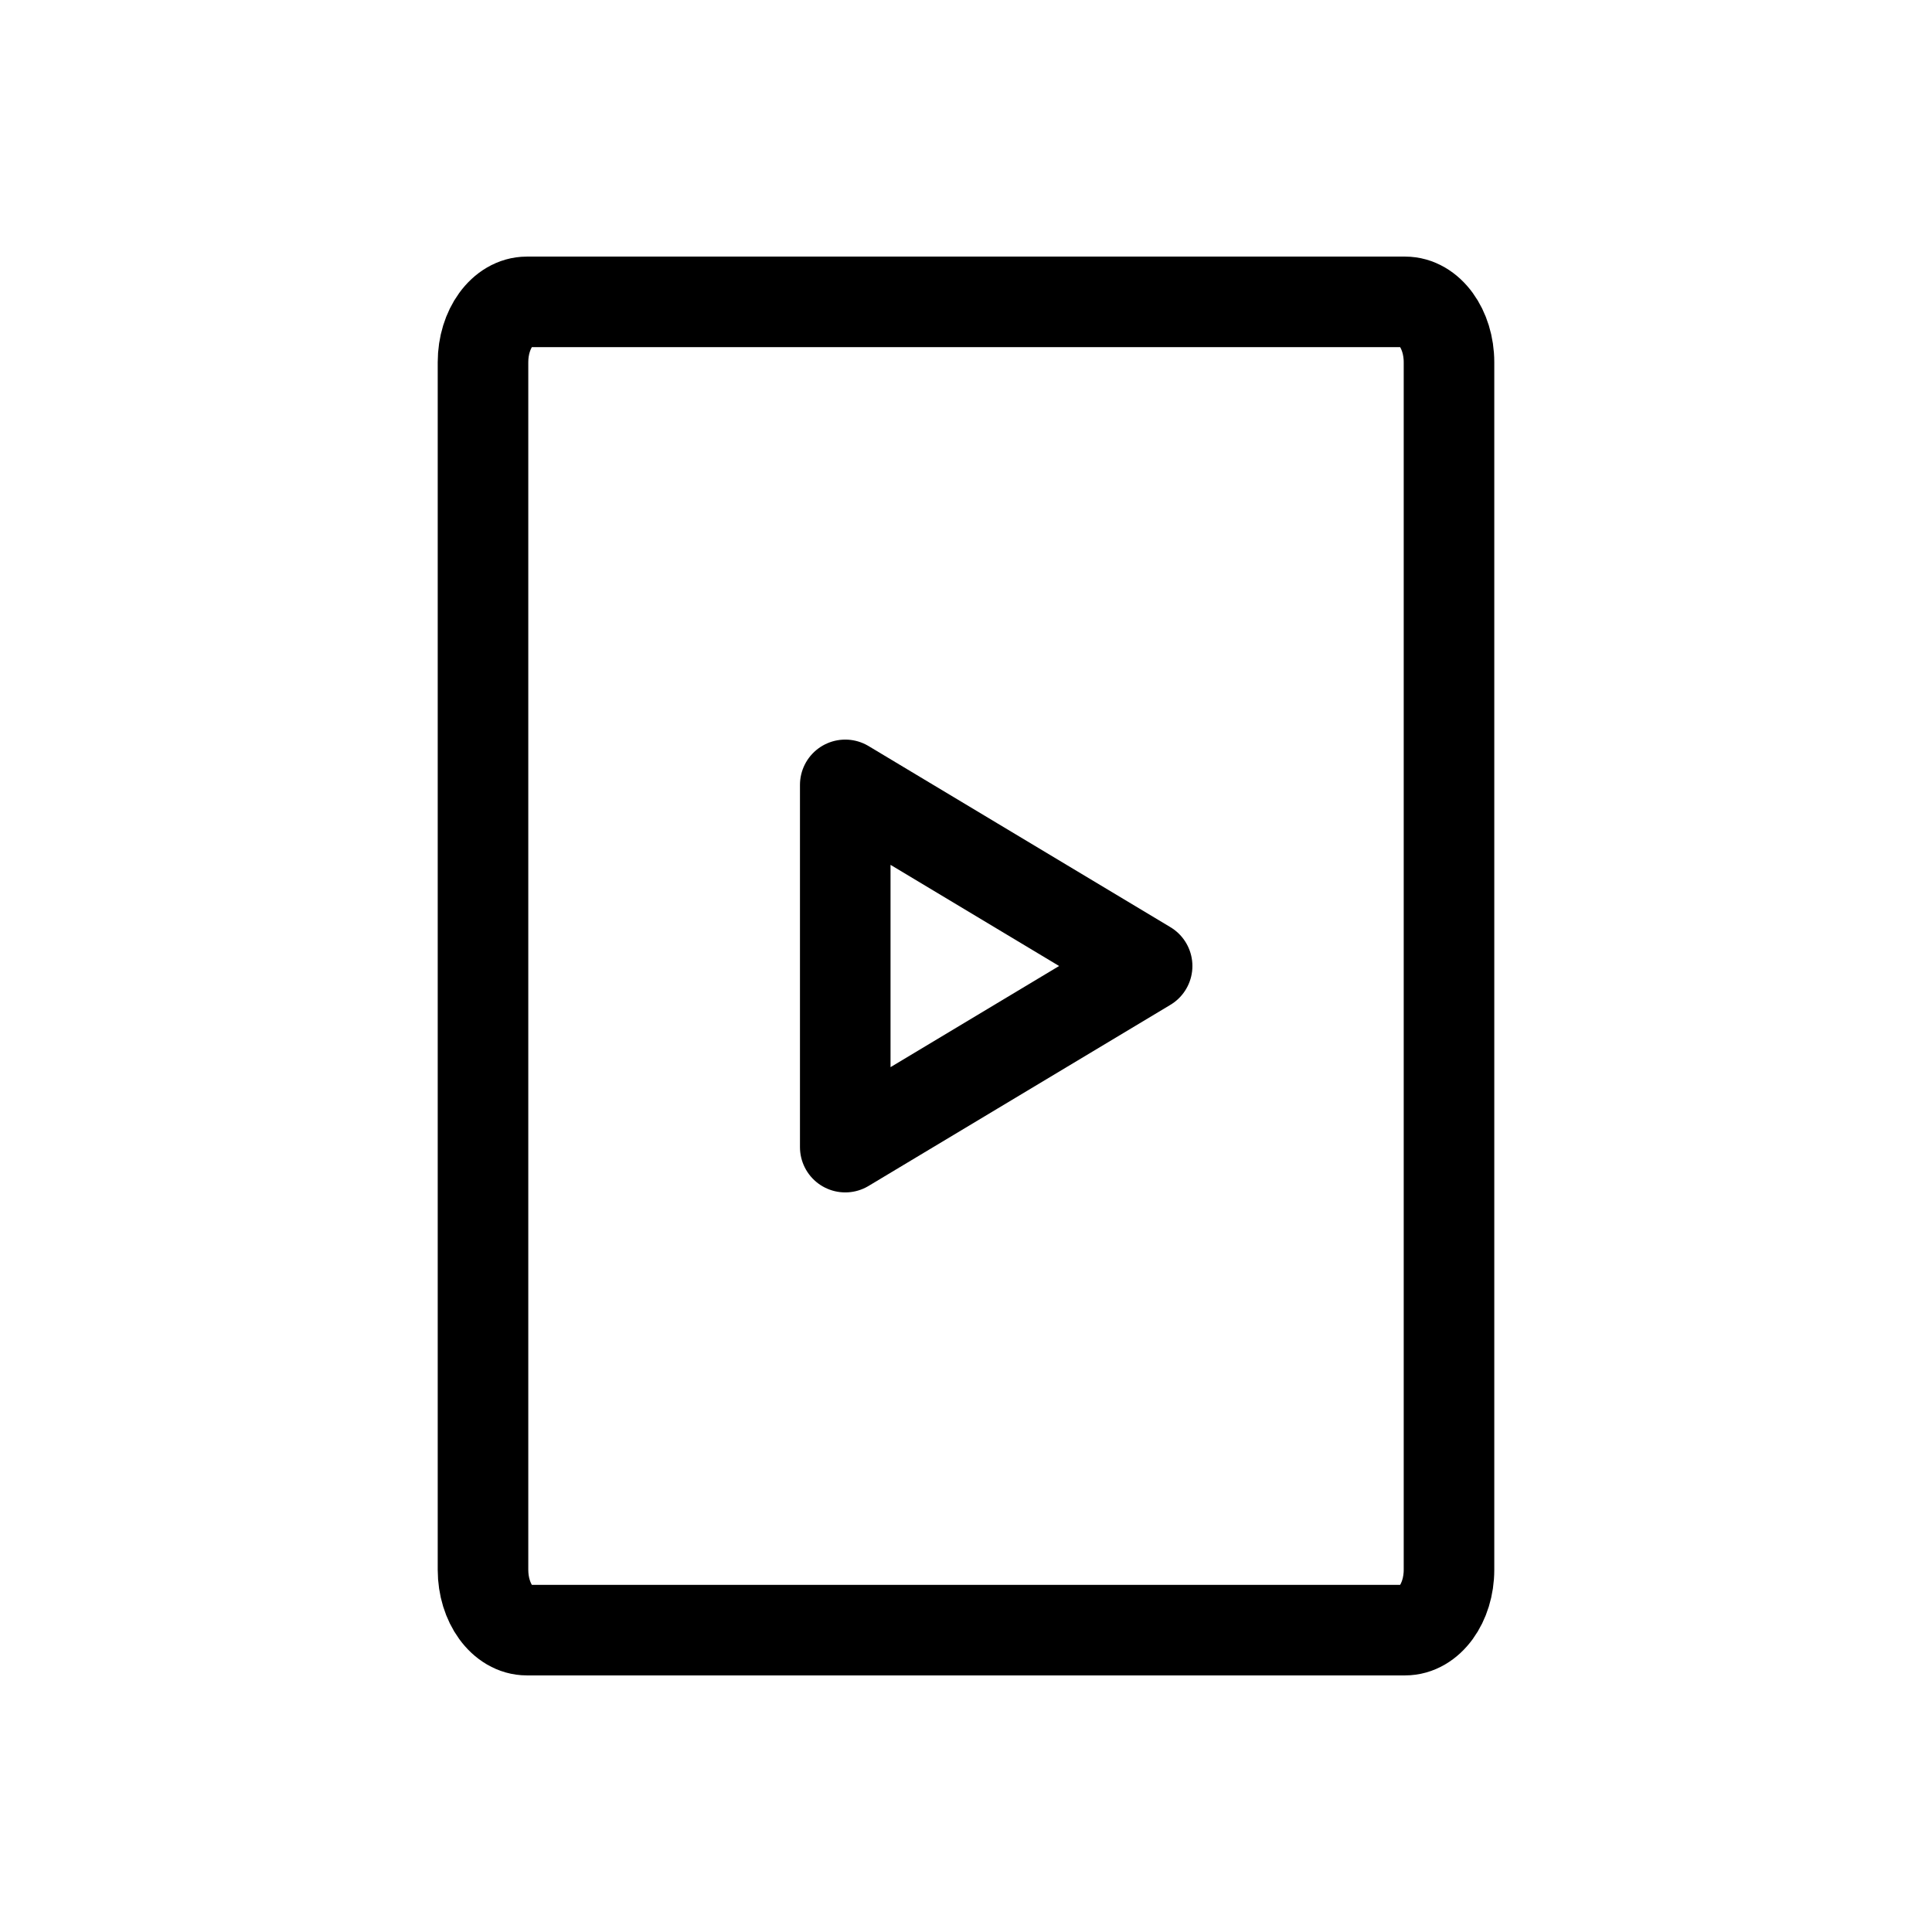 <svg width="32" height="32" viewBox="0 0 32 32" fill="none" xmlns="http://www.w3.org/2000/svg">
<path d="M23.273 5H8.727C8.326 5 8 5.448 8 6V26C8 26.552 8.326 27 8.727 27H23.273C23.674 27 24 26.552 24 26V6C24 5.448 23.674 5 23.273 5Z" stroke="black" stroke-width="1.5" stroke-linecap="round" stroke-linejoin="round"/>
<path d="M19 16L14 13V19L19 16Z" stroke="black" stroke-width="1.5" stroke-linecap="round" stroke-linejoin="round"/>
</svg>
